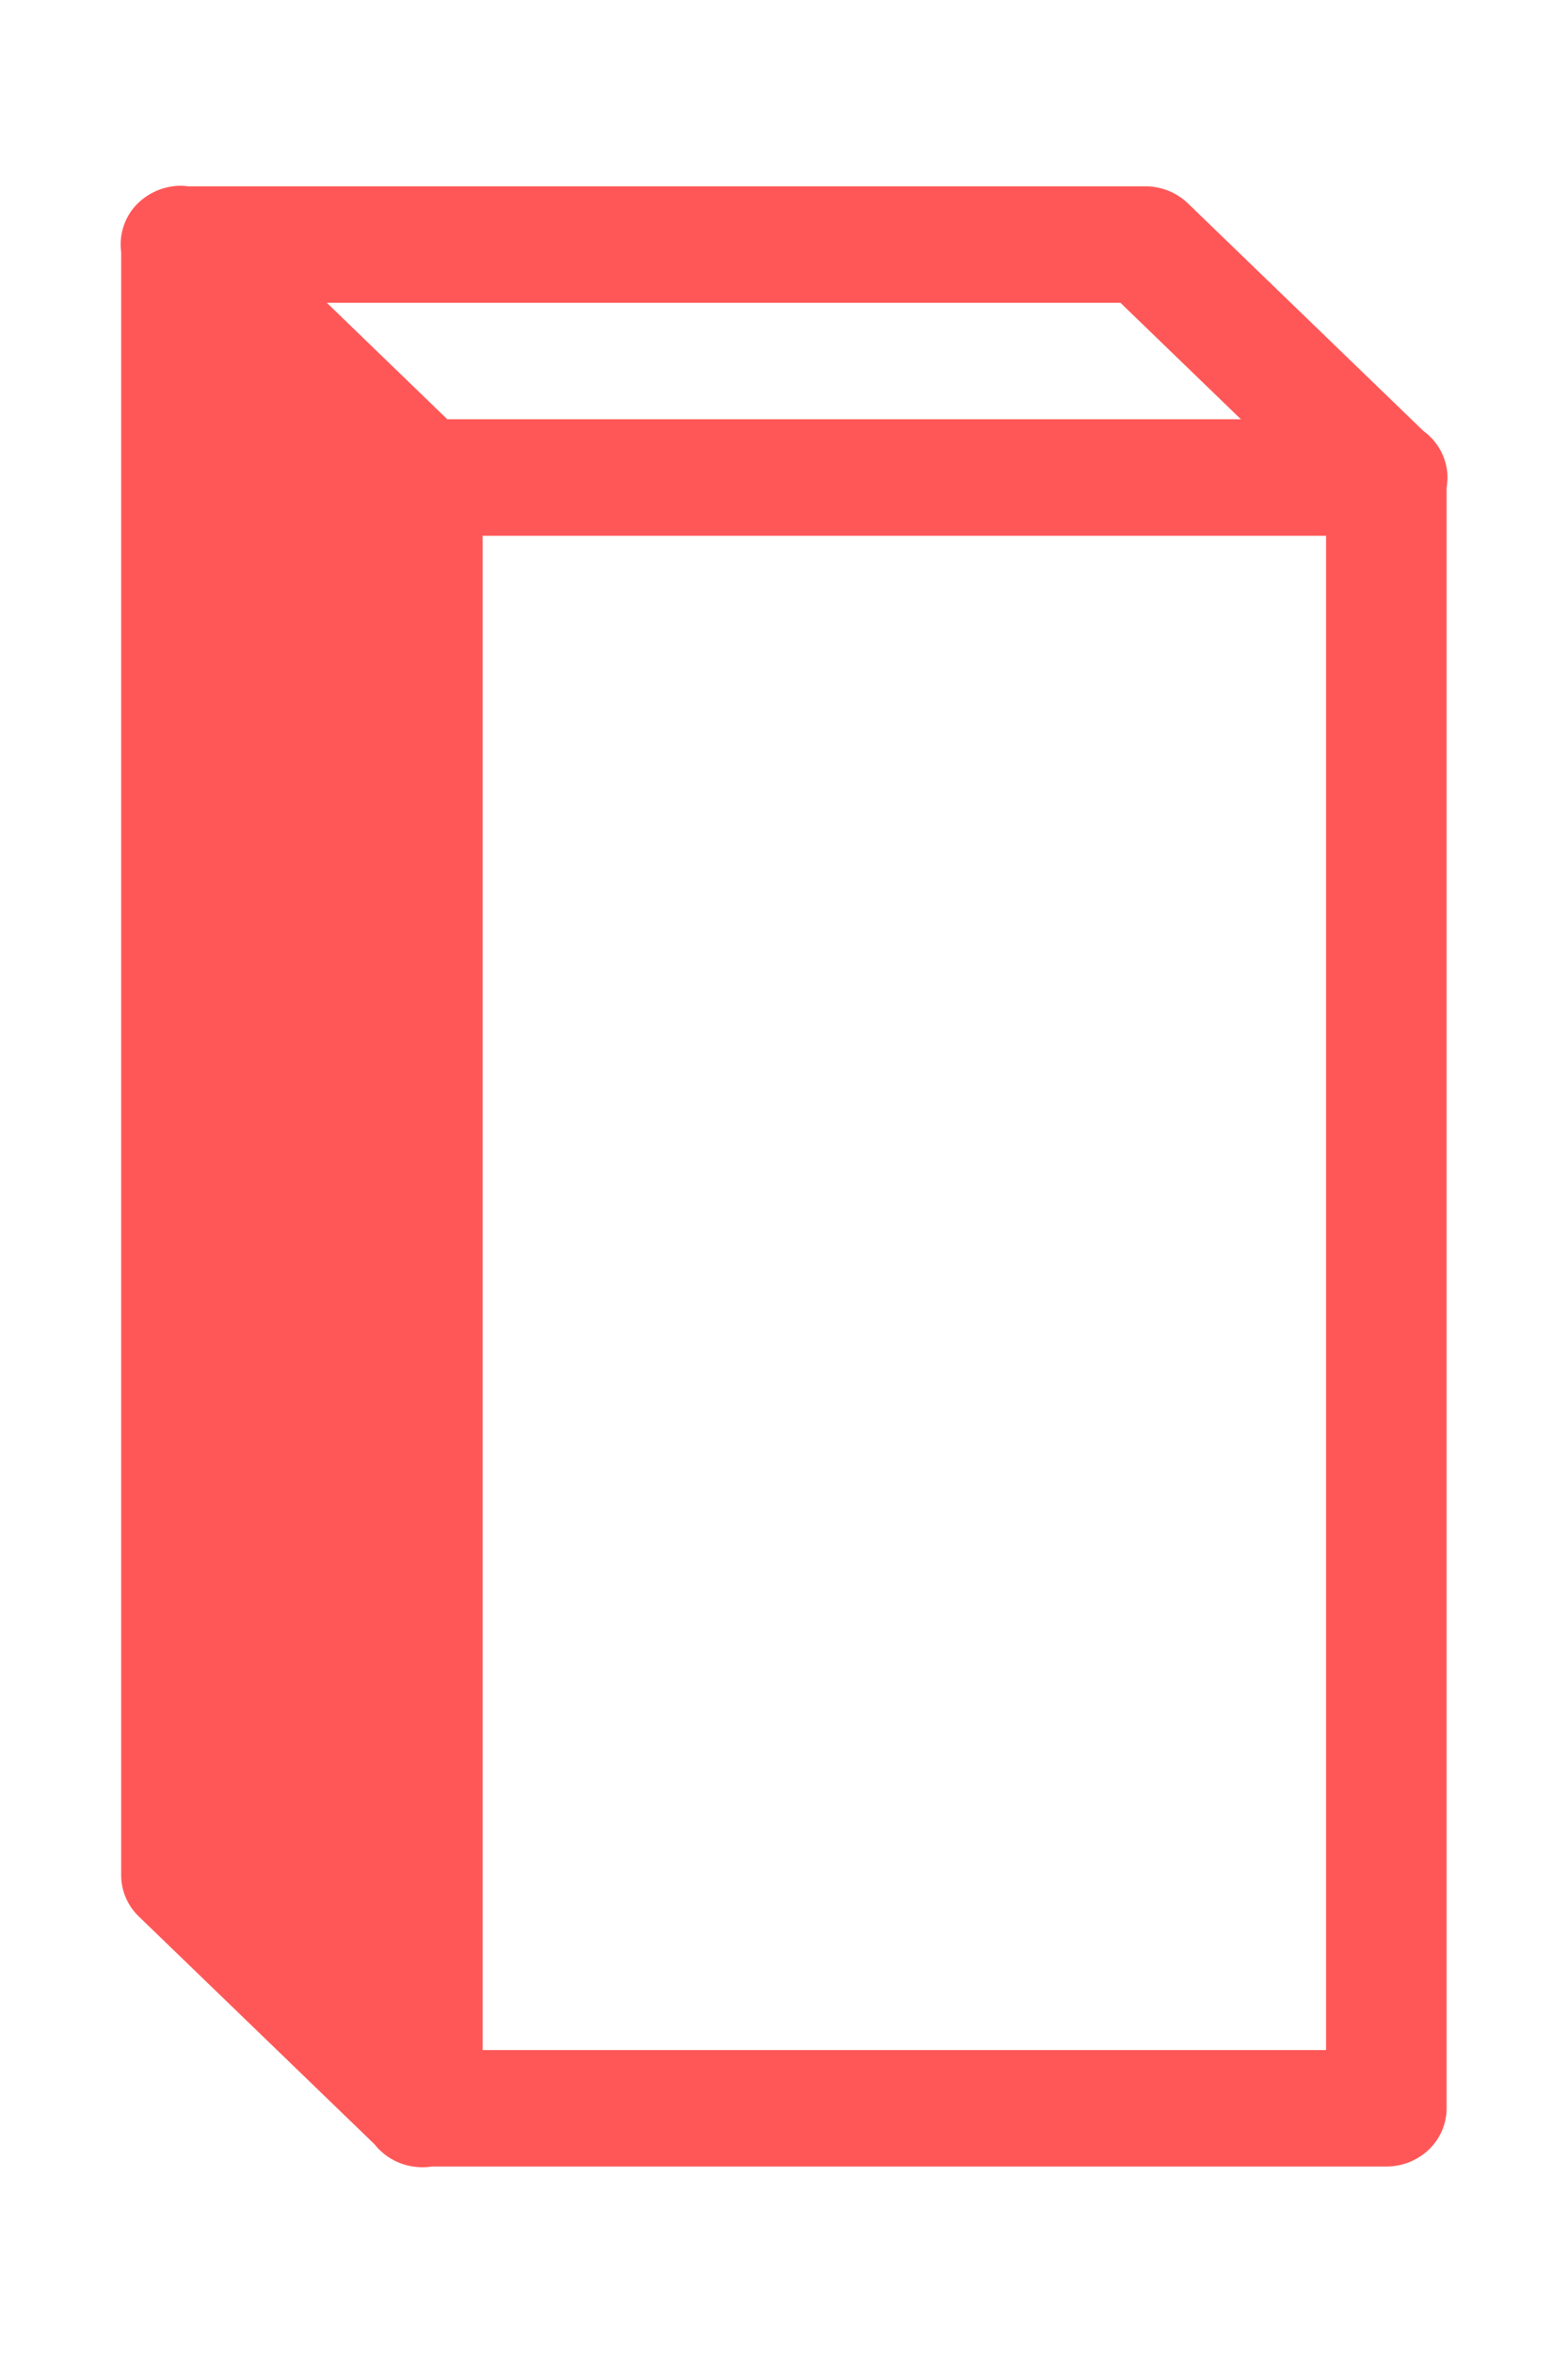 <svg xmlns="http://www.w3.org/2000/svg" width="24" height="36" fill="none"><path d="M2.768 2.842a.95.95 0 0 0-.695.307.883.883 0 0 0-.218.708v24.835c0 .236.097.462.27.63l3.608 3.485a.92.92 0 0 0 .39.287c.155.06.324.078.488.053H21.22c.244 0 .479-.094.652-.261a.876.876 0 0 0 .27-.63v-24.8a.864.864 0 0 0-.052-.478.896.896 0 0 0-.301-.382l-3.606-3.484a.939.939 0 0 0-.651-.261H2.884a.955.955 0 0 0-.117-.009Zm2.235 1.791H17.15l1.844 1.782H6.847L5.003 4.633Zm2.385 3.564h12.909v23.168H7.387V8.197Z" fill="#FF5757"></path></svg>
